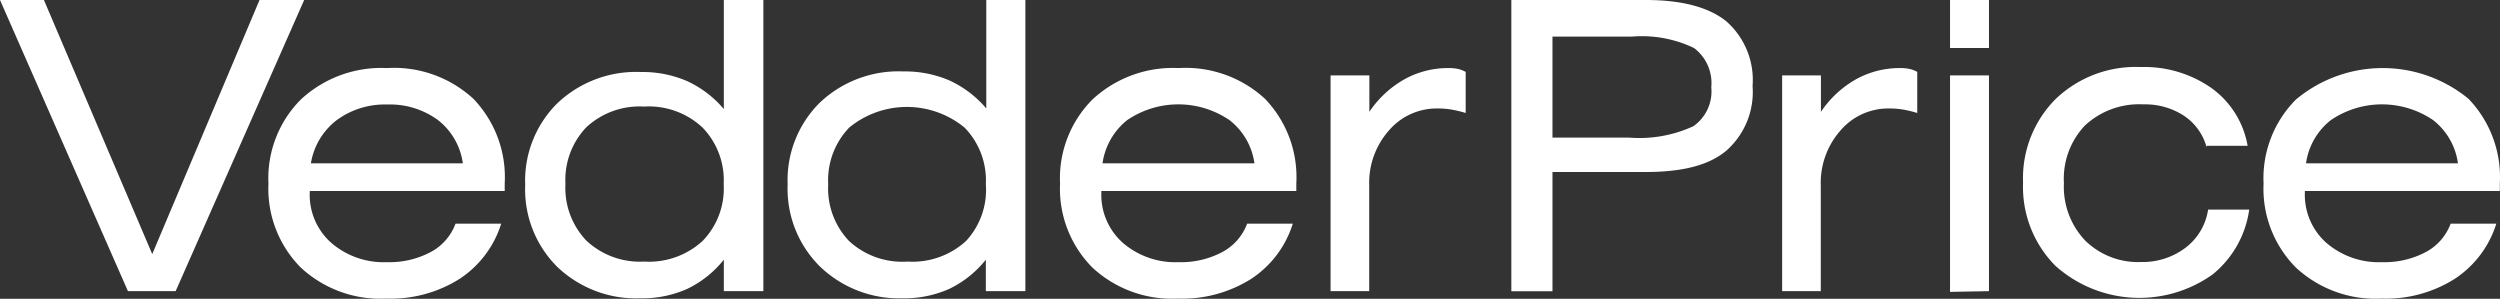 <?xml version="1.0" encoding="UTF-8"?> <svg xmlns="http://www.w3.org/2000/svg" width="170.792" height="20.411" viewBox="0 0 170.792 20.411"><rect x="0" y="0" width="170.792" height="20.411" fill="#333333" stroke="none"/><g id="vedderprice-white" transform="translate(0.04)"><path id="Path_12" data-name="Path 12" d="M9.74,39.61,1,19.72H4l7.4,17.36,7.33-17.36h3.05L13,39.61Z" transform="translate(-1.04 -19.72)" fill="#fff"></path><path id="Path_13" data-name="Path 13" d="M22.16,32.78v.11a4.38,4.38,0,0,0,1.47,3.42,5.49,5.49,0,0,0,3.81,1.32,6,6,0,0,0,3-.7A3.62,3.62,0,0,0,32.12,35h3.12a7,7,0,0,1-2.84,3.77,8.82,8.82,0,0,1-5,1.35A8,8,0,0,1,21.55,38a7.64,7.64,0,0,1-2.21-5.74,7.62,7.62,0,0,1,2.21-5.74,8.08,8.08,0,0,1,5.89-2.15,8,8,0,0,1,5.9,2.1,7.72,7.72,0,0,1,2.14,5.78v.52H22.16Zm.08-1.9H32.62a4.52,4.52,0,0,0-1.69-2.95,5.54,5.54,0,0,0-3.49-1.07A5.53,5.53,0,0,0,24,27.93a4.64,4.64,0,0,0-1.76,2.95Z" transform="translate(-1.04 -19.72)" fill="#fff"></path><path id="Path_14" data-name="Path 14" d="M53.15,19.72V39.61h-2.7V37.46a7.16,7.16,0,0,1-2.51,2,7.57,7.57,0,0,1-3.19.64,7.8,7.8,0,0,1-5.68-2.15,7.46,7.46,0,0,1-2.19-5.6,7.44,7.44,0,0,1,2.19-5.57,7.81,7.81,0,0,1,5.72-2.14,7.66,7.66,0,0,1,3.15.62,7.27,7.27,0,0,1,2.51,1.91V19.72ZM50.44,32.31A5.17,5.17,0,0,0,49,28.44,5.37,5.37,0,0,0,45,27a5.35,5.35,0,0,0-3.94,1.41,5.2,5.2,0,0,0-1.43,3.87,5.21,5.21,0,0,0,1.43,3.88A5.35,5.35,0,0,0,45,37.59a5.42,5.42,0,0,0,4-1.41,5.14,5.14,0,0,0,1.44-3.87Z" transform="translate(-1.04 -19.72)" fill="#fff"></path><path id="Path_15" data-name="Path 15" d="M71.05,19.72V39.61h-2.7V37.46a7.16,7.16,0,0,1-2.51,2,7.57,7.57,0,0,1-3.19.64A7.8,7.8,0,0,1,57,37.91a7.46,7.46,0,0,1-2.19-5.6A7.44,7.44,0,0,1,57,26.74a7.81,7.81,0,0,1,5.72-2.14,7.66,7.66,0,0,1,3.15.62,7.27,7.27,0,0,1,2.51,1.91V19.72Zm-2.7,12.59a5.17,5.17,0,0,0-1.45-3.87,6.21,6.21,0,0,0-7.89,0,5.2,5.2,0,0,0-1.43,3.87A5.21,5.21,0,0,0,59,36.18a5.35,5.35,0,0,0,4,1.41,5.42,5.42,0,0,0,4-1.41,5.14,5.14,0,0,0,1.35-3.87Z" transform="translate(-1.04 -19.72)" fill="#fff"></path><path id="Path_16" data-name="Path 16" d="M76.24,32.78v.11a4.38,4.38,0,0,0,1.47,3.42,5.49,5.49,0,0,0,3.81,1.32,6,6,0,0,0,3-.7A3.62,3.62,0,0,0,86.2,35h3.12a7,7,0,0,1-2.84,3.77,8.82,8.82,0,0,1-5,1.35A8,8,0,0,1,75.63,38a7.64,7.64,0,0,1-2.21-5.74,7.62,7.62,0,0,1,2.21-5.74,8.08,8.08,0,0,1,5.89-2.15,8,8,0,0,1,5.9,2.1,7.72,7.72,0,0,1,2.14,5.78v.52H76.24Zm.08-1.9H86.7A4.52,4.52,0,0,0,85,27.93a6.21,6.21,0,0,0-7,0,4.6,4.6,0,0,0-1.68,2.95Z" transform="translate(-1.04 -19.72)" fill="#fff"></path><path id="Path_17" data-name="Path 17" d="M91.9,39.61V24.87h2.65v2.49a7.08,7.08,0,0,1,2.39-2.22,6.15,6.15,0,0,1,3-.77,3.13,3.13,0,0,1,.67.06,2.07,2.07,0,0,1,.52.2v2.81a7.55,7.55,0,0,0-1-.24,5.67,5.67,0,0,0-.91-.07,4.3,4.3,0,0,0-3.33,1.5,5.4,5.4,0,0,0-1.35,3.76v7.22Z" transform="translate(-1.04 -19.72)" fill="#fff"></path><path id="Path_18" data-name="Path 18" d="M104.25,39.61V19.72h9.17q3.7,0,5.51,1.45a5.34,5.34,0,0,1,1.8,4.43,5.34,5.34,0,0,1-1.8,4.42c-1.2,1-3,1.45-5.51,1.45h-6.36v8.15h-2.81Zm2.81-10.49h5.23a8.8,8.8,0,0,0,4.4-.78,2.9,2.9,0,0,0,1.22-2.66A3,3,0,0,0,116.73,23a8.26,8.26,0,0,0-4.25-.78h-5.42Z" transform="translate(-1.04 -19.72)" fill="#fff"></path><path id="Path_19" data-name="Path 19" d="M122.75,39.61V24.87h2.65v2.49a7.08,7.08,0,0,1,2.39-2.22,6.15,6.15,0,0,1,3-.77,3.13,3.13,0,0,1,.67.06,2.07,2.07,0,0,1,.52.2v2.81a7.551,7.551,0,0,0-1-.24,5.67,5.67,0,0,0-.91-.07,4.3,4.3,0,0,0-3.33,1.5,5.4,5.4,0,0,0-1.35,3.76v7.22Z" transform="translate(-1.04 -19.72)" fill="#fff"></path><path id="Path_20" data-name="Path 20" d="M136.88,23h-2.66V19.72h2.66Zm-2.66,16.66V24.87h2.66V39.61Z" transform="translate(-1.04 -19.72)" fill="#fff"></path><path id="Path_21" data-name="Path 21" d="M151.74,29.75a3.77,3.77,0,0,0-1.55-2.13,4.84,4.84,0,0,0-2.76-.77,5.43,5.43,0,0,0-4,1.45A5.29,5.29,0,0,0,142,32.24a5.32,5.32,0,0,0,1.45,3.91,5.15,5.15,0,0,0,3.83,1.47,4.86,4.86,0,0,0,3.06-1,4,4,0,0,0,1.51-2.58h2.81a6.93,6.93,0,0,1-2.49,4.42,8.61,8.61,0,0,1-10.75-.58,7.64,7.64,0,0,1-2.21-5.69,7.65,7.65,0,0,1,2.22-5.7,7.9,7.9,0,0,1,5.8-2.19,8,8,0,0,1,4.87,1.45,6.14,6.14,0,0,1,2.45,3.93h-2.77Z" transform="translate(-1.04 -19.72)" fill="#fff"></path><path id="Path_22" data-name="Path 22" d="M158.46,32.78v.11a4.38,4.38,0,0,0,1.47,3.42,5.49,5.49,0,0,0,3.81,1.32,6,6,0,0,0,3-.7A3.62,3.62,0,0,0,168.42,35h3.12a7,7,0,0,1-2.84,3.77,8.82,8.82,0,0,1-5,1.35A8,8,0,0,1,157.85,38a7.64,7.64,0,0,1-2.21-5.74,7.62,7.62,0,0,1,2.21-5.74,9.24,9.24,0,0,1,11.79-.05,7.72,7.72,0,0,1,2.14,5.78v.52H158.46Zm.08-1.9h10.38a4.52,4.52,0,0,0-1.69-2.95,6.21,6.21,0,0,0-7,0,4.55,4.55,0,0,0-1.69,2.95Z" transform="translate(-1.04 -19.72)" fill="#fff"></path></g></svg> 